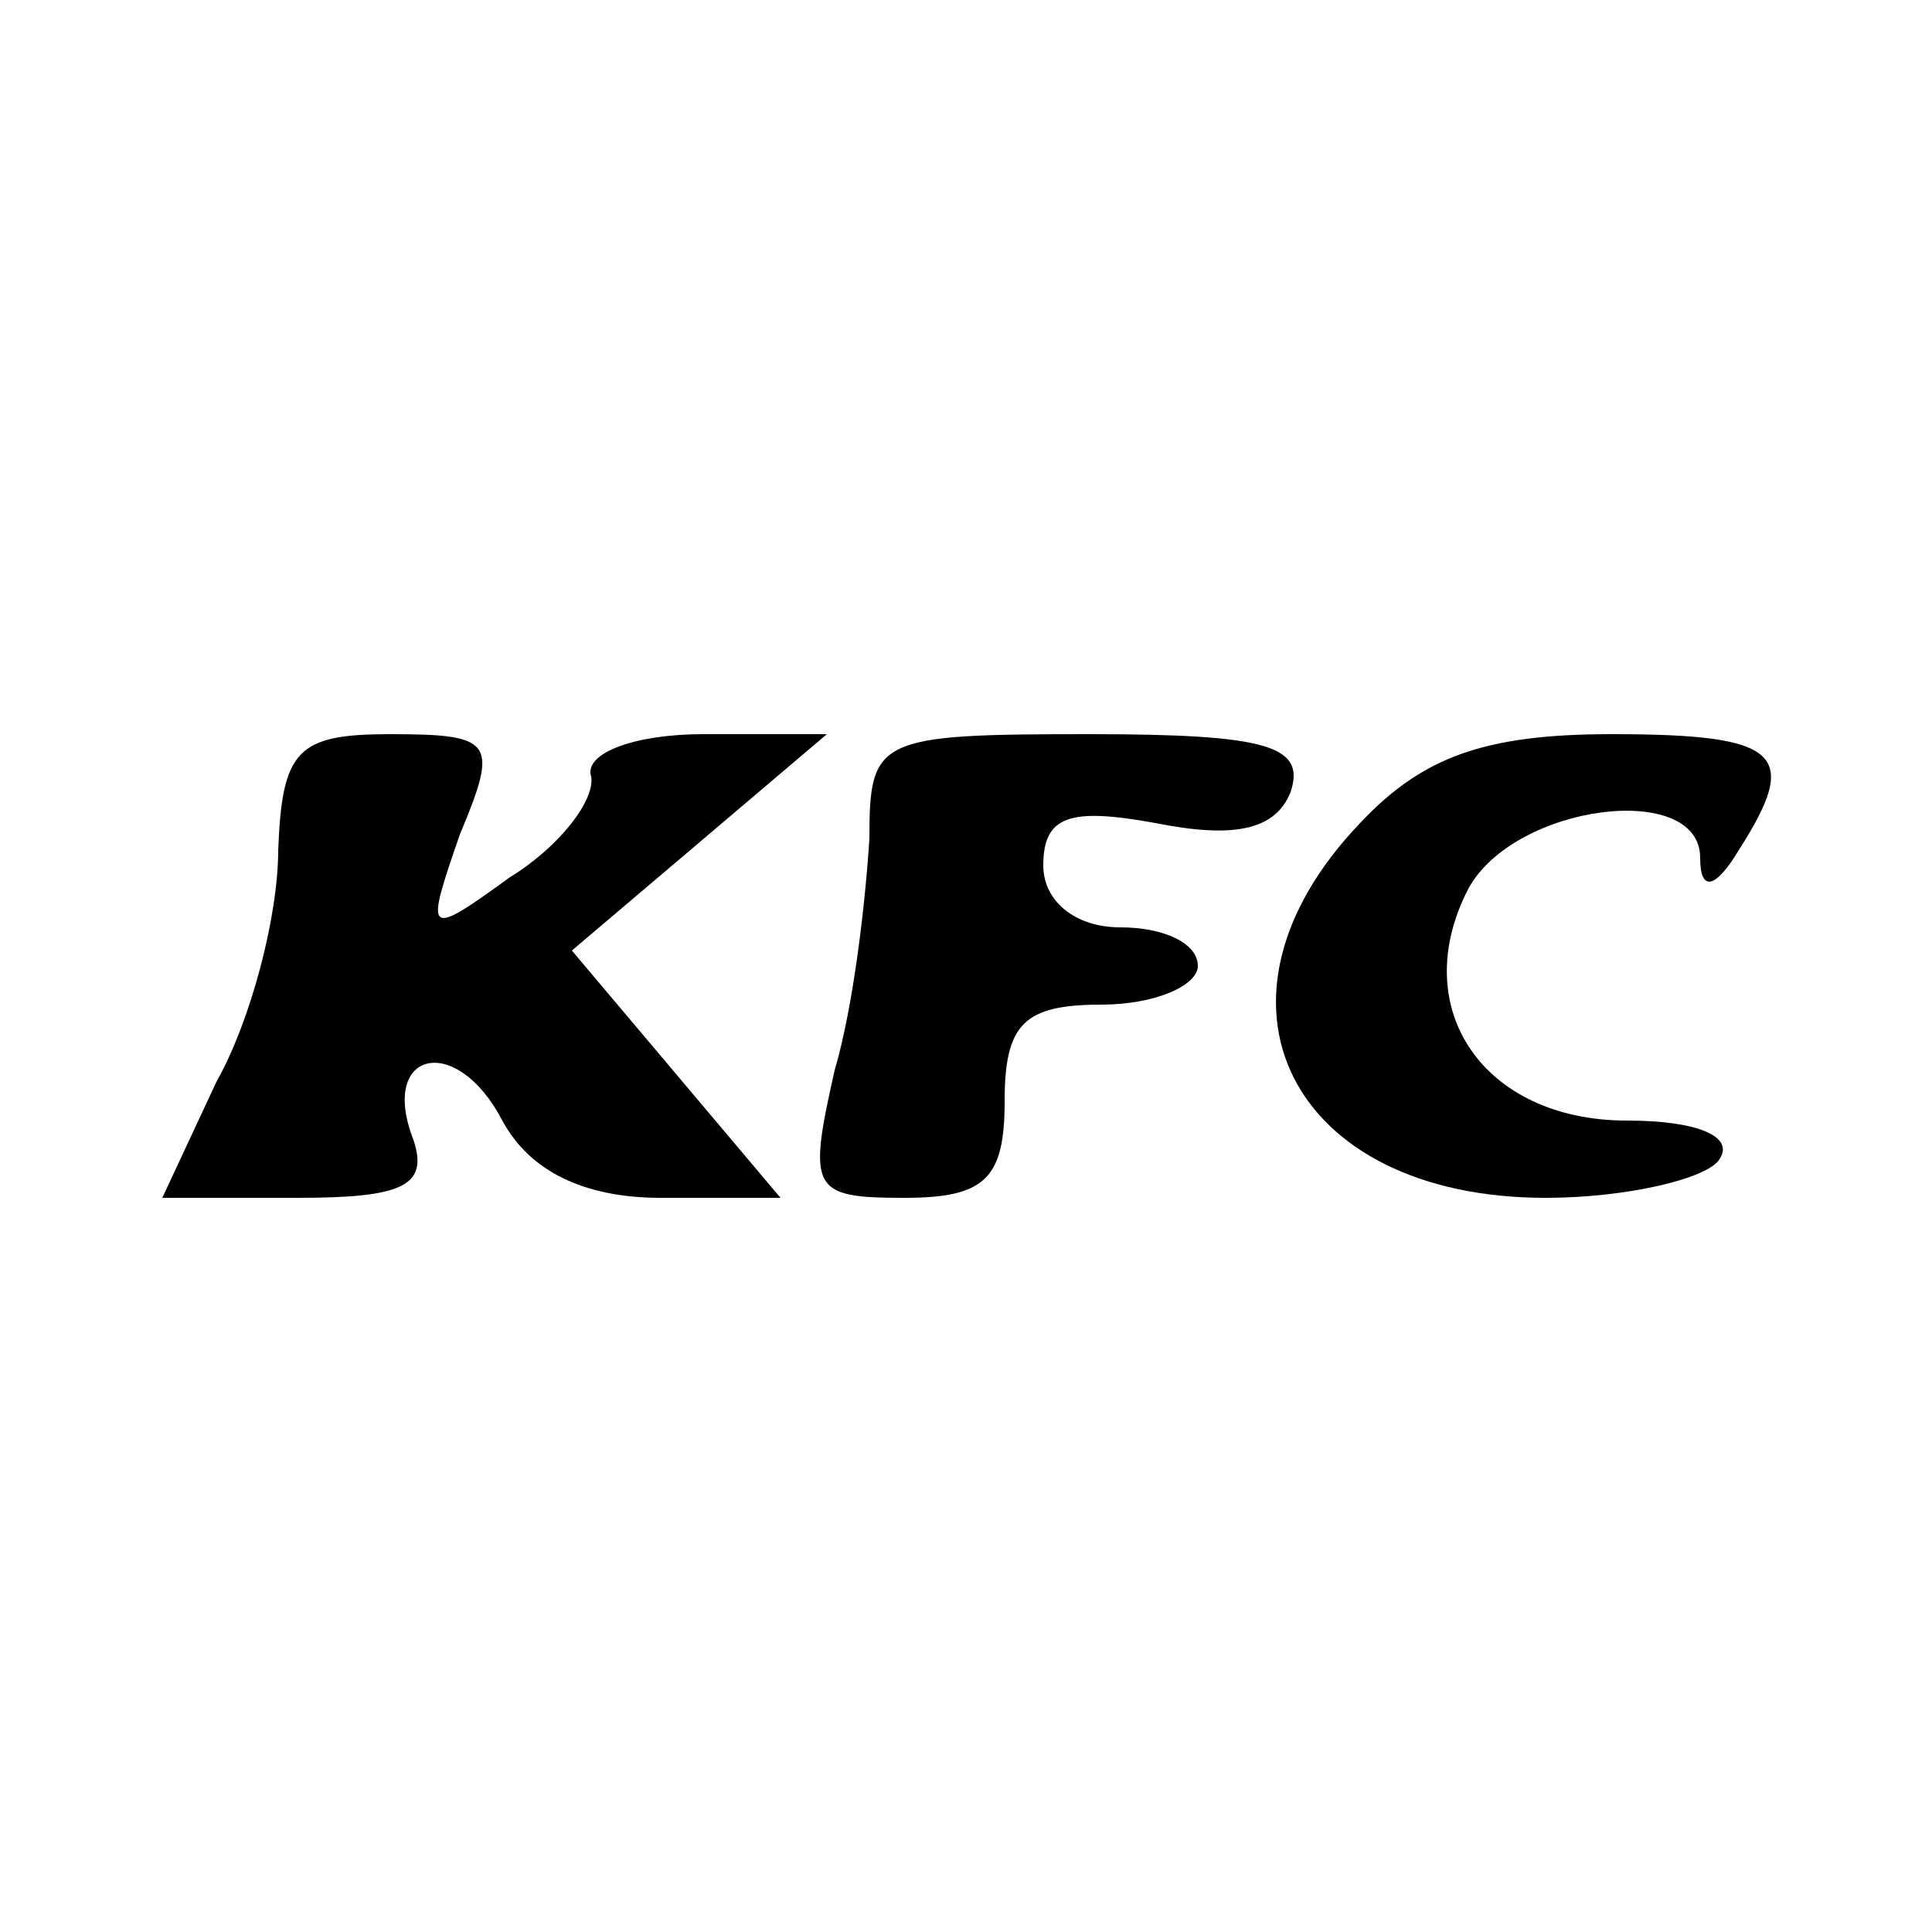 <?xml version="1.0" standalone="no"?>
<!DOCTYPE svg PUBLIC "-//W3C//DTD SVG 20010904//EN"
 "http://www.w3.org/TR/2001/REC-SVG-20010904/DTD/svg10.dtd">
<svg version="1.0" xmlns="http://www.w3.org/2000/svg"
 width="50pt" height="50pt" viewBox="0 0 50 50"
 preserveAspectRatio="xMidYMid meet">

<g transform="translate(0,50) scale(0.1,-0.1)"
fill="#000000" stroke="none">
<path d="M72 280 c0 -17 -7 -44 -16 -60 l-14 -30 35 0 c27 0 34 3 30 15 -9 23
11 28 23 5 7 -13 21 -20 41 -20 l31 0 -27 32 -27 32 33 28 33 28 -32 0 c-18 0
-31 -5 -29 -11 1 -6 -8 -18 -21 -26 -22 -16 -22 -15 -13 11 10 24 9 26 -18 26
-24 0 -28 -4 -29 -30z"/>
<path d="M225 283 c-1 -16 -4 -43 -9 -60 -7 -31 -6 -33 18 -33 21 0 26 5 26
25 0 20 5 25 25 25 14 0 25 5 25 10 0 6 -9 10 -20 10 -12 0 -20 7 -20 16 0 13
7 15 29 11 20 -4 31 -2 35 8 4 12 -6 15 -52 15 -55 0 -57 -1 -57 -27z"/>
<path d="M352 287 c-44 -46 -18 -97 48 -97 21 0 42 5 45 10 4 6 -6 10 -24 10
-37 0 -57 29 -41 60 12 22 60 28 60 8 0 -9 4 -8 10 2 16 25 11 30 -33 30 -33
0 -49 -6 -65 -23z"/>
</g>
</svg>
